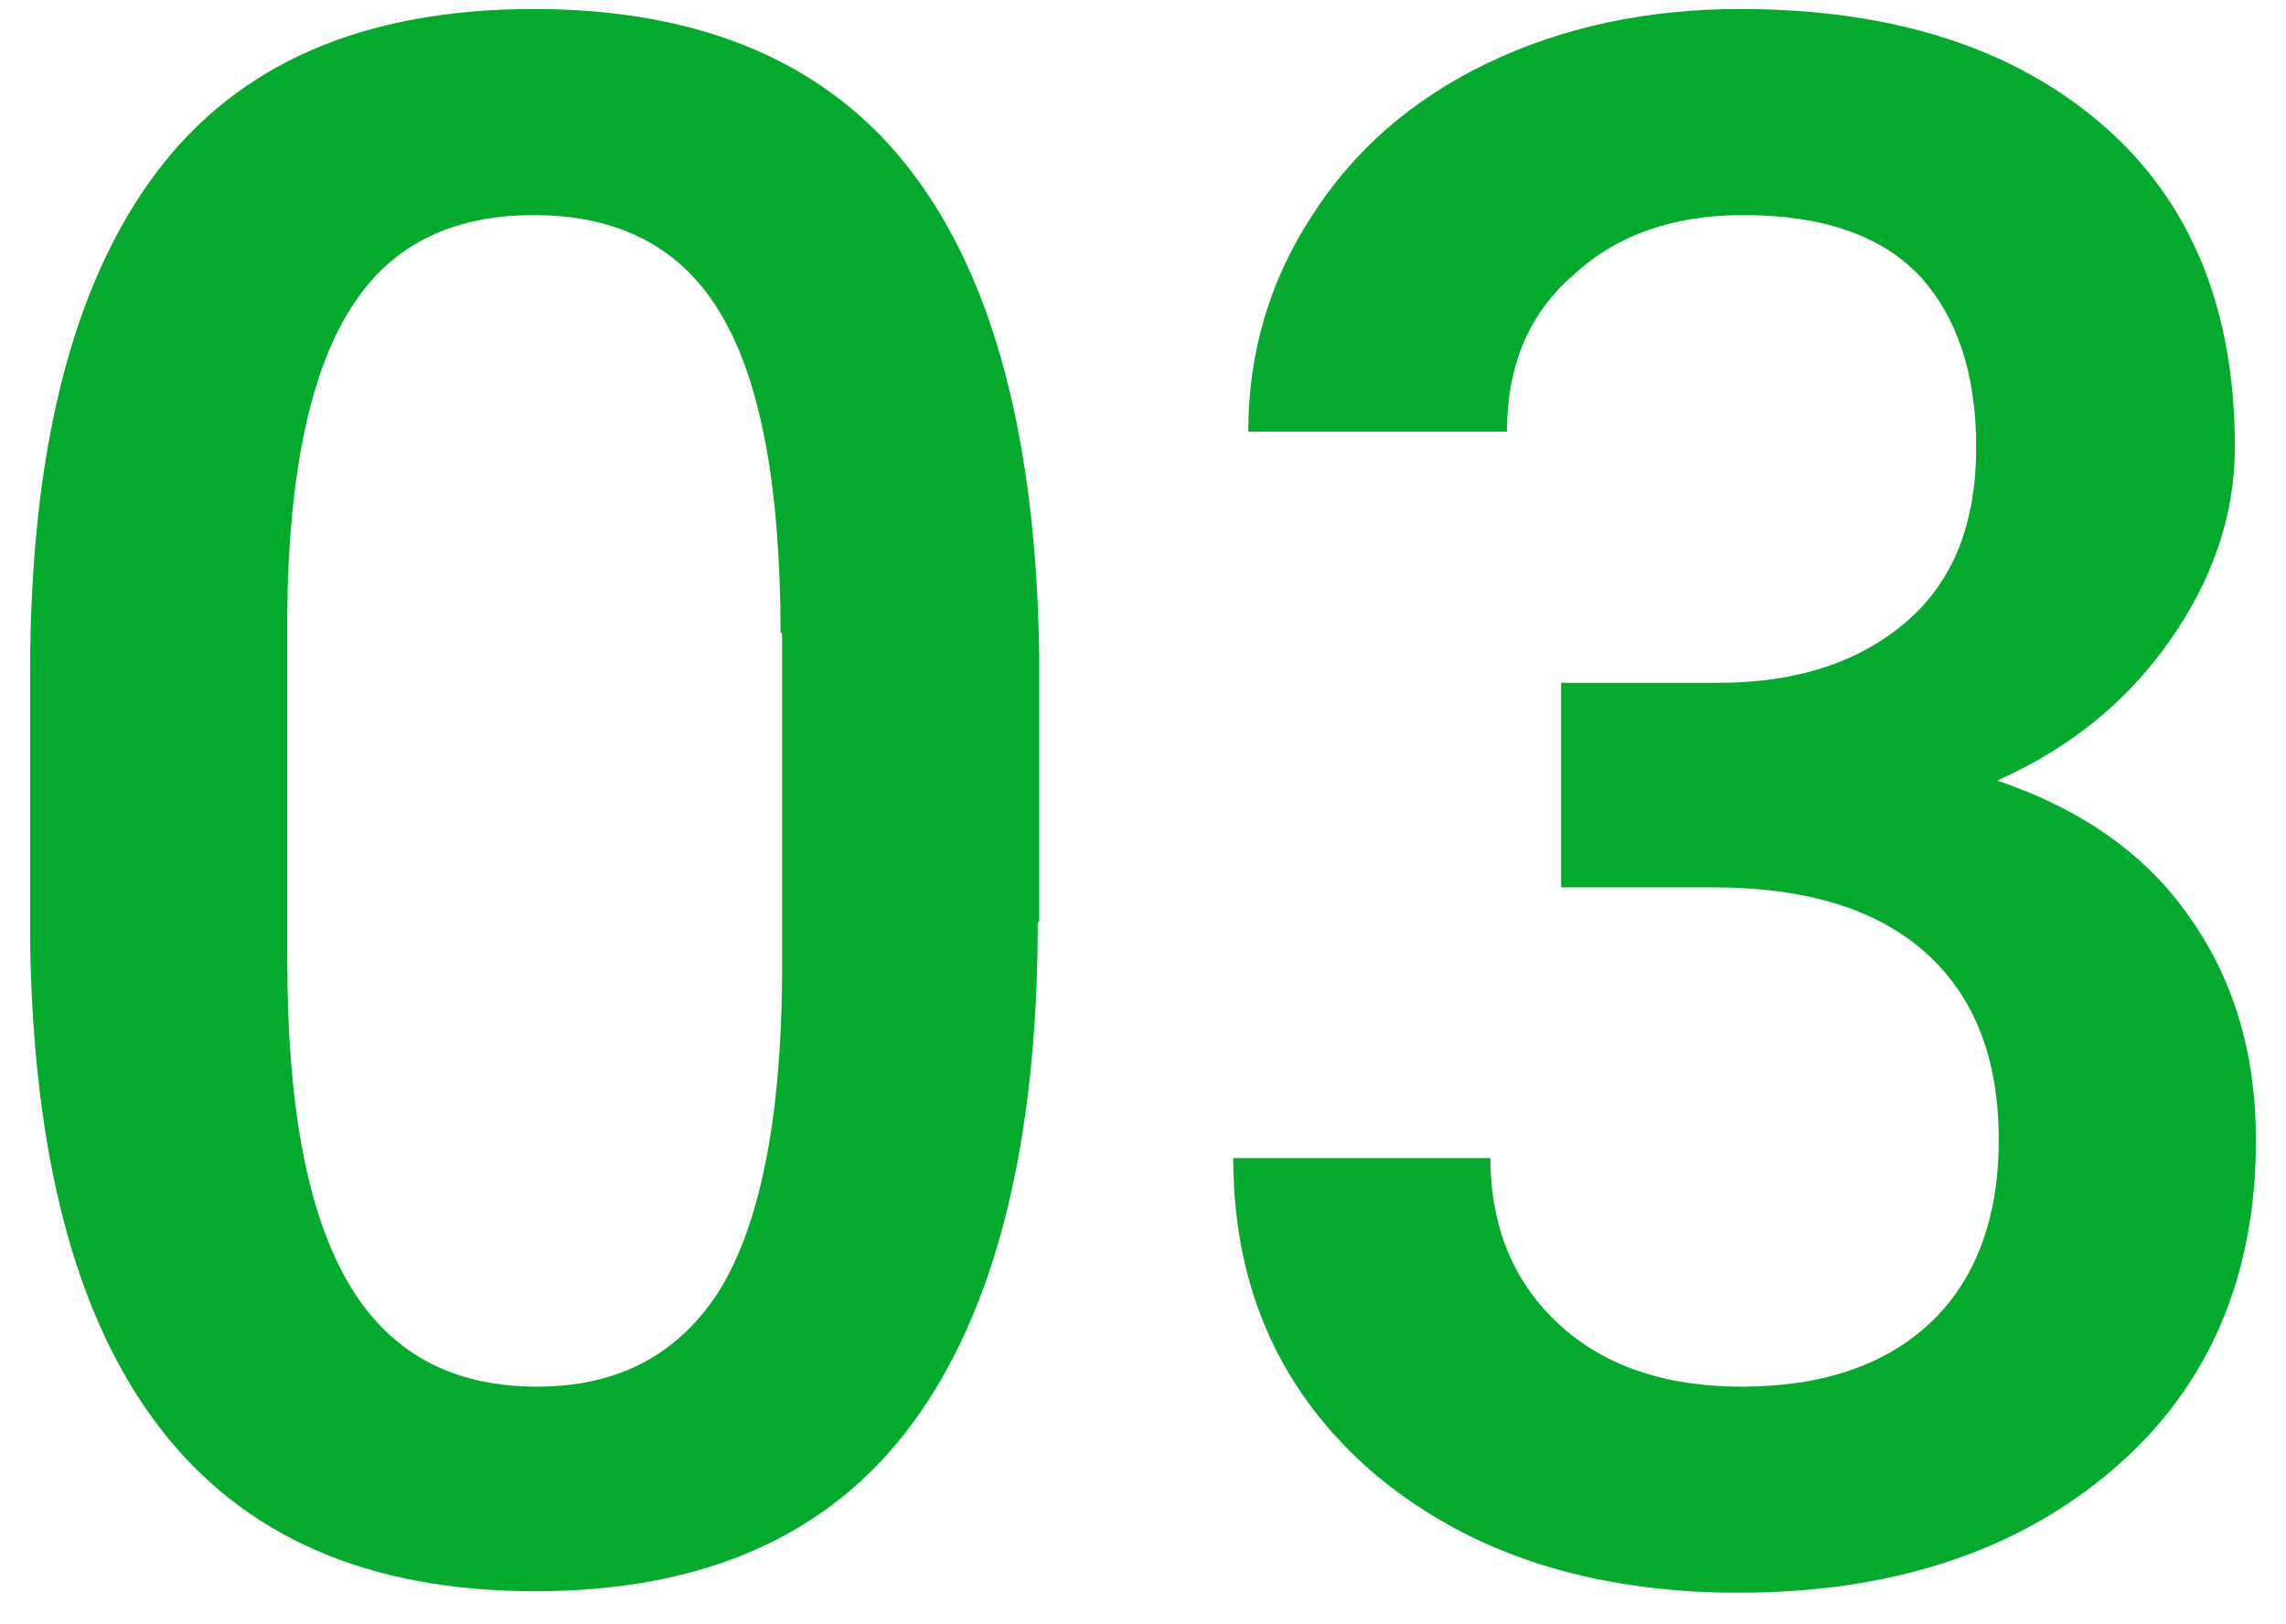 <svg xmlns="http://www.w3.org/2000/svg" xmlns:xlink="http://www.w3.org/1999/xlink" id="Layer_1" x="0px" y="0px" viewBox="0 0 152 108" style="enable-background:new 0 0 152 108;" xml:space="preserve"><style type="text/css">	.st0{fill:#04A92E;}</style><g>	<path class="st0" d="M69,61.3c0,14.7-2.8,25.8-8.3,33.3c-5.5,7.5-13.9,11.2-25.1,11.2c-11.1,0-19.4-3.6-25-10.9  C5,87.6,2.2,76.8,2,62.5V44.8C2,30,4.8,19,10.3,11.6c5.5-7.4,13.9-11,25.2-11c11.2,0,19.6,3.6,25.1,10.8c5.5,7.2,8.3,17.9,8.5,32.2  V61.3z M51.9,42.1c0-9.6-1.3-16.7-3.9-21.1c-2.6-4.5-6.8-6.7-12.5-6.7c-5.6,0-9.7,2.1-12.3,6.4c-2.6,4.2-4,10.9-4.1,19.9v23.2  c0,9.6,1.3,16.7,4,21.4c2.7,4.7,6.9,7,12.6,7c5.5,0,9.5-2.2,12.2-6.5c2.6-4.3,4-11.1,4.1-20.4V42.1z"></path>	<path class="st0" d="M103.9,45.4h10.4c5.2,0,9.4-1.4,12.5-4.1c3.1-2.7,4.6-6.5,4.6-11.6c0-4.9-1.3-8.7-3.8-11.4  c-2.6-2.7-6.5-4-11.7-4c-4.6,0-8.4,1.3-11.3,4c-3,2.6-4.4,6.1-4.4,10.4H83c0-5.2,1.4-10,4.2-14.3C90,10,93.9,6.6,98.9,4.2  c5-2.4,10.6-3.6,16.8-3.6c10.2,0,18.2,2.6,24.1,7.7s8.8,12.3,8.8,21.4c0,4.6-1.5,8.9-4.4,13c-2.9,4.1-6.7,7.1-11.4,9.2  c5.6,1.9,9.9,4.9,12.8,9.1c2.9,4.1,4.4,9,4.4,14.8c0,9.2-3.2,16.5-9.5,21.9c-6.3,5.4-14.6,8.2-24.9,8.2c-9.8,0-17.9-2.6-24.2-7.9  C85.2,92.7,82,85.7,82,77h17.1c0,4.5,1.5,8.2,4.5,11s7.1,4.2,12.2,4.2c5.3,0,9.5-1.4,12.5-4.2c3-2.8,4.6-6.9,4.6-12.2  c0-5.4-1.6-9.5-4.8-12.4c-3.2-2.9-7.9-4.4-14.2-4.4h-10.1V45.4z"></path></g></svg>
